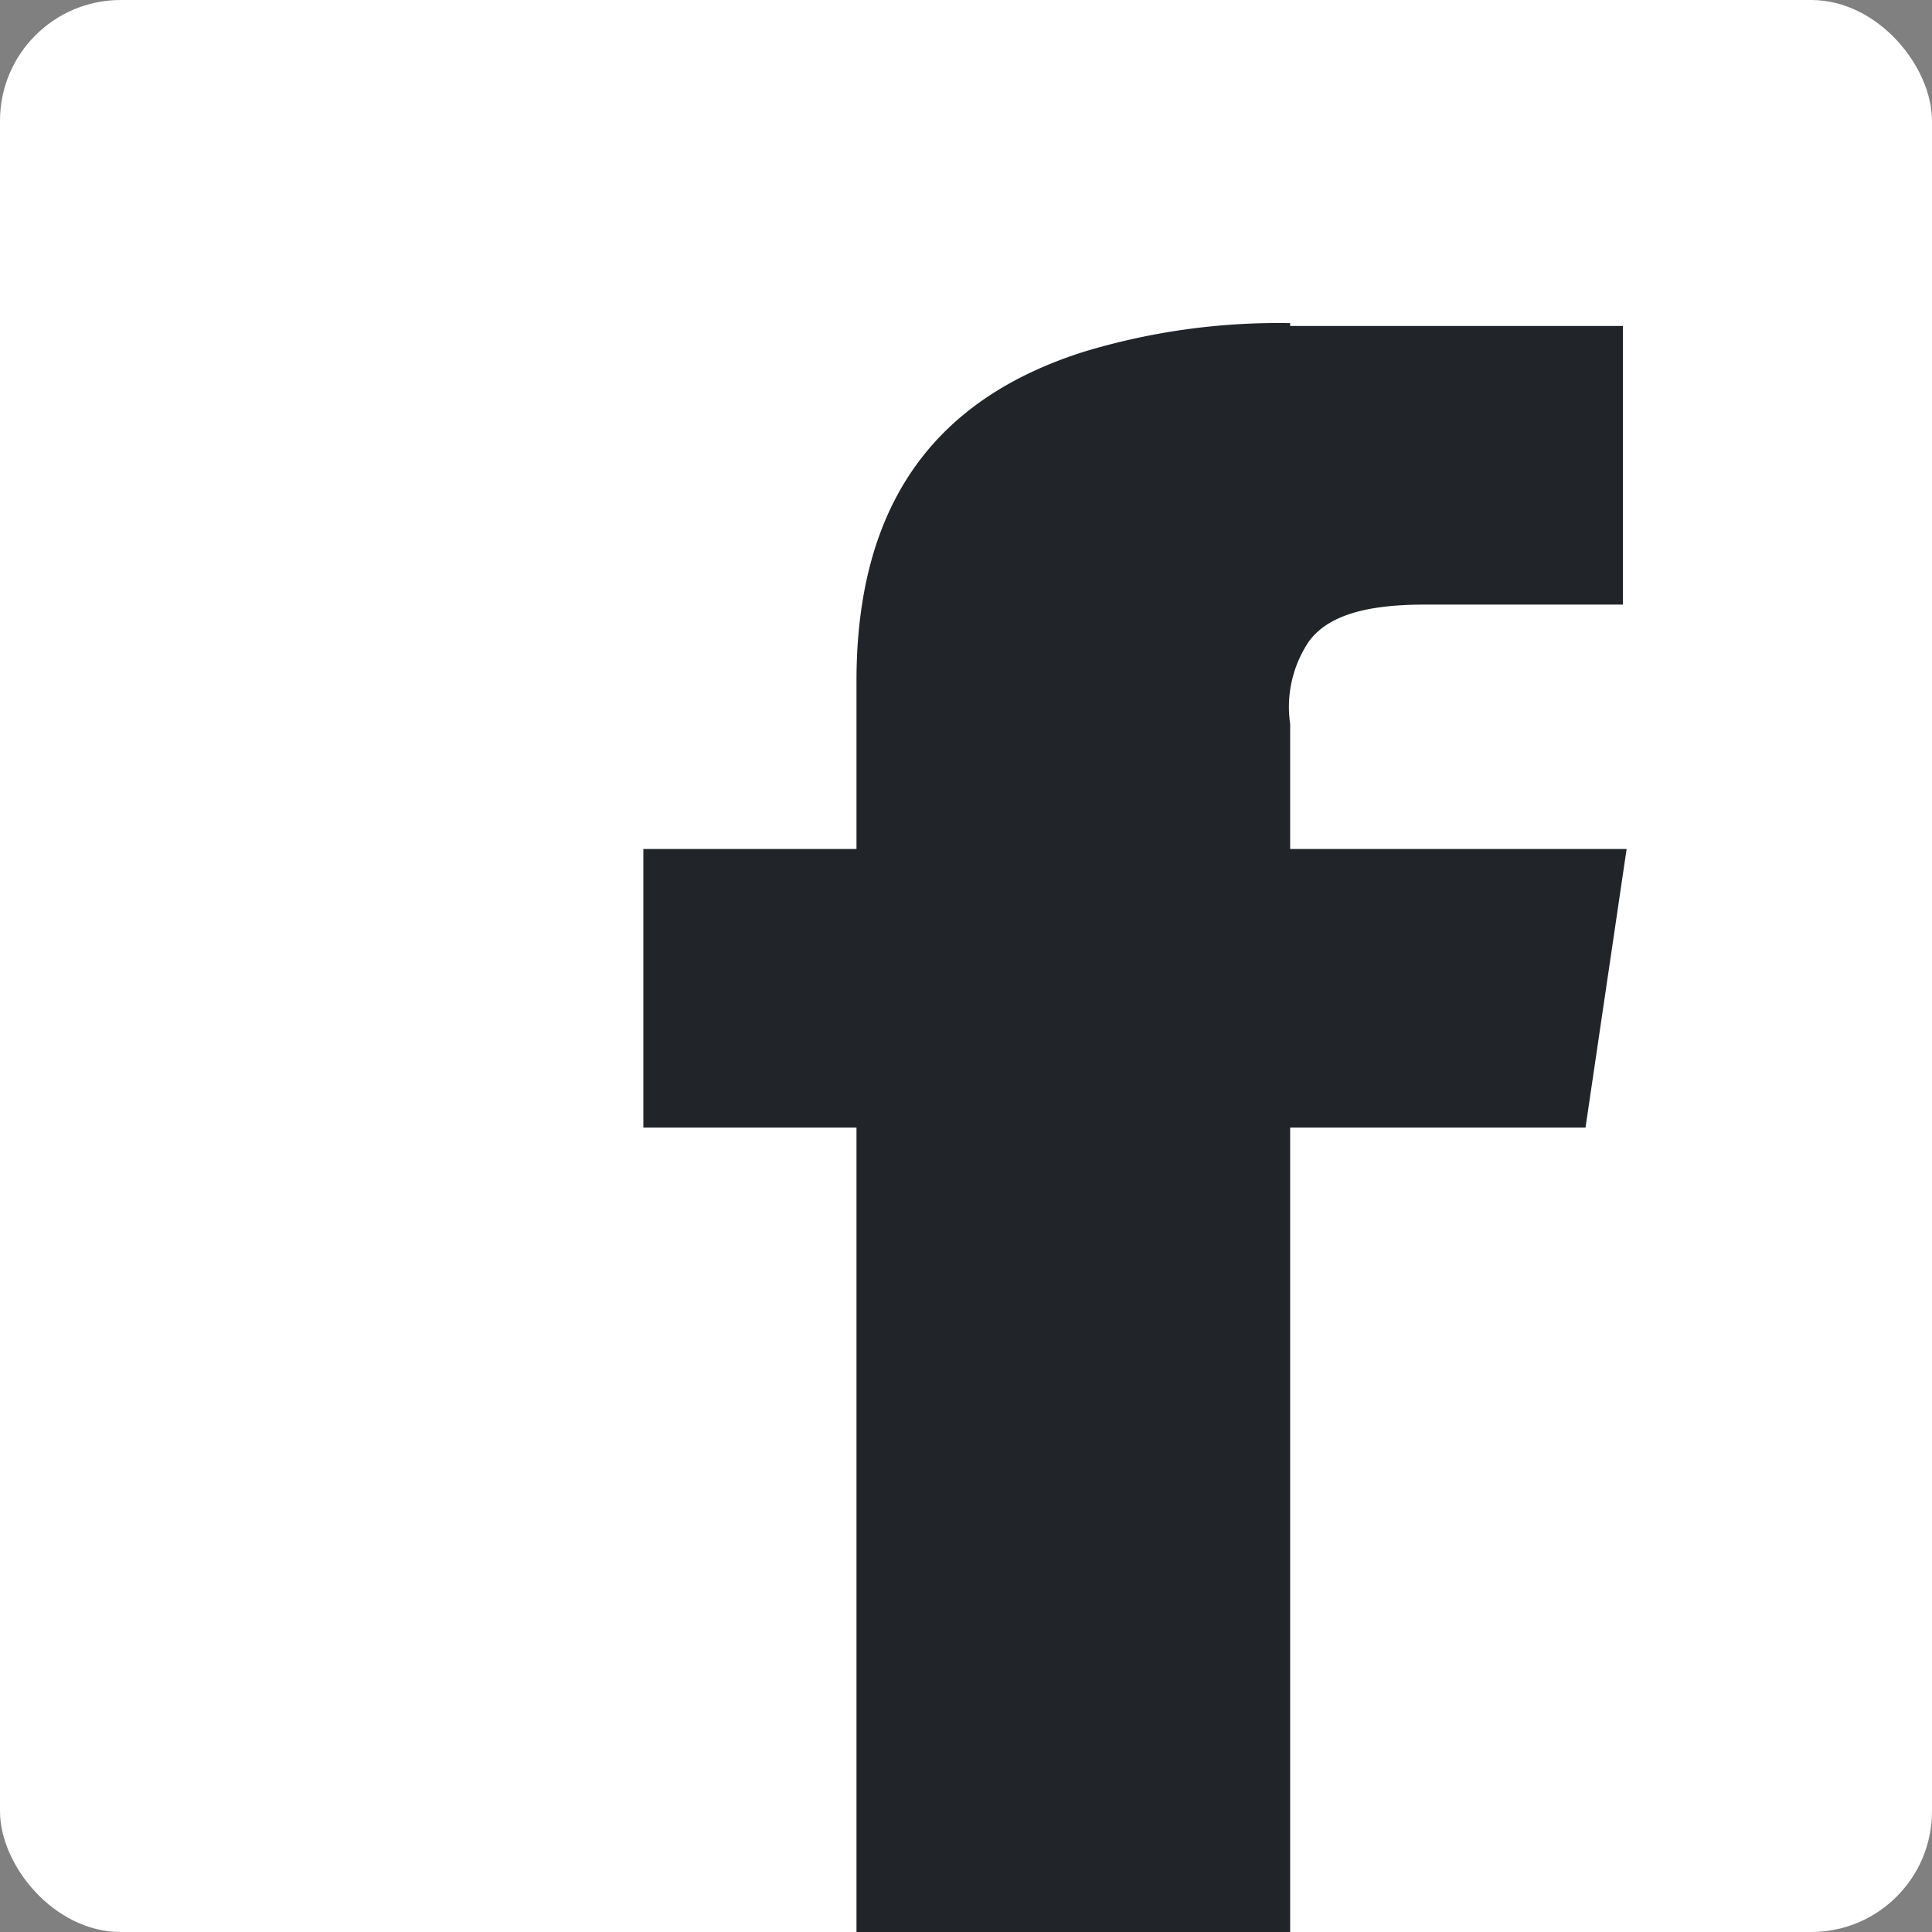 <svg xmlns="http://www.w3.org/2000/svg" width="32" height="32" viewBox="0 0 32 32">
  <rect x="0" y="0" width="32" height="32" fill="#808080" stroke="none"/>
  <g id="组_40" data-name="组 40" transform="translate(0 0.332)">
    <rect id="矩形_2661" data-name="矩形 2661" width="32" height="32" rx="2" transform="translate(0 -0.332)" fill="#fff"/>
    <path id="Facebook" d="M339.358,80.31a11.117,11.117,0,0,0-3.406.471c-2.539.8-3.777,2.59-3.777,5.462V89.02h-3.53v4.614h3.53v13.324h7.183V93.634h4.892l.681-4.614h-5.573V86.949a1.946,1.946,0,0,1,.309-1.365c.31-.424.929-.612,1.92-.612h3.282V80.357h-5.511Z" transform="translate(-317.989 -75.29)" fill="#212429"/>
  </g>
</svg>
